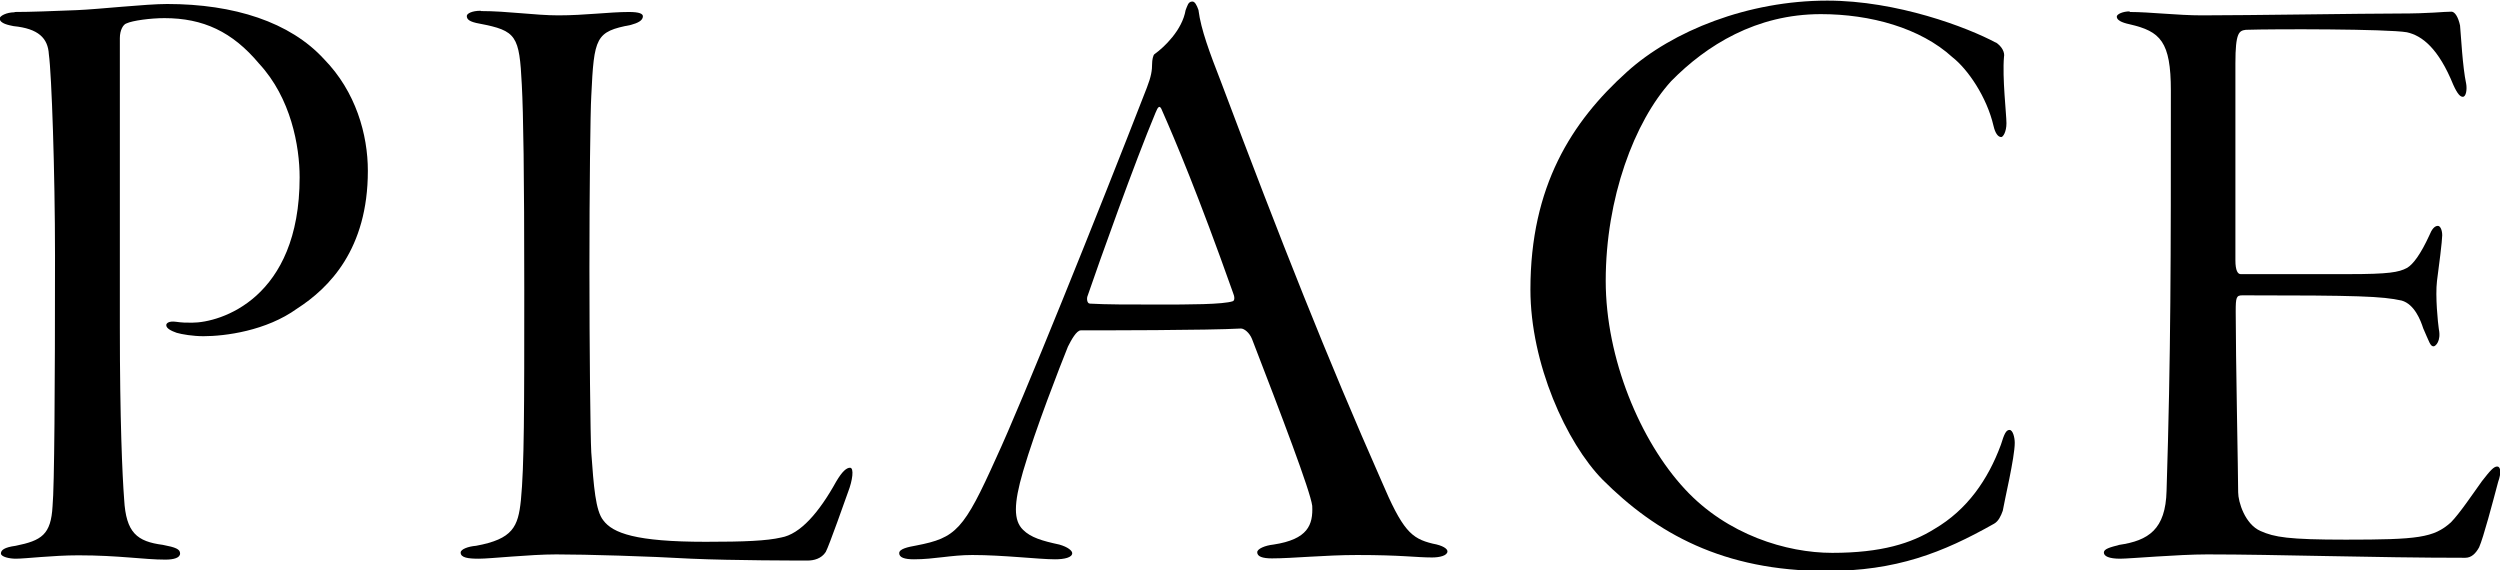 <?xml version="1.0" encoding="UTF-8"?><svg id="b" xmlns="http://www.w3.org/2000/svg" viewBox="0 0 81.35 18.56"><g id="c"><path d="M.48.39c.5,0,1.26-.03,2.02-.06.73-.03,2.24-.2,2.94-.2,2.18,0,4,.59,5.1,1.79,1.04,1.06,1.43,2.46,1.43,3.64,0,2.55-1.26,3.81-2.3,4.48-1.01.73-2.35.9-3.05.9-.34,0-.7-.06-.87-.11-.17-.06-.34-.14-.34-.25,0-.06.08-.14.31-.11.22.03.31.03.53.03.92,0,3.5-.78,3.5-4.73,0-1.01-.28-2.58-1.32-3.7-.87-1.04-1.82-1.48-3.08-1.48-.45,0-1.04.08-1.23.17-.11.03-.22.22-.22.48v9.41c0,3,.08,4.82.14,5.6.06,1.09.42,1.37,1.26,1.48.42.08.56.14.56.28s-.2.2-.48.2c-.7,0-1.51-.14-2.83-.14-.84,0-1.71.11-2.04.11-.2,0-.48-.06-.48-.17s.11-.2.48-.25c.84-.17,1.15-.36,1.2-1.29.06-.64.08-3.78.08-8.15,0-2.72-.11-5.91-.2-6.55-.03-.53-.34-.84-1.15-.92-.14-.03-.45-.08-.45-.25,0-.08.22-.2.48-.2Z"/><path d="M15.65.36c.87,0,1.76.14,2.52.14.87,0,1.65-.11,2.3-.11.34,0,.45.06.45.14,0,.14-.17.22-.39.28-1.15.22-1.2.39-1.29,2.32-.03.48-.06,3.05-.06,5.6s.03,5.46.06,5.99c.08,1.12.14,1.9.39,2.21.31.42,1.06.7,3.33.7,1.26,0,1.99-.03,2.46-.14.62-.11,1.23-.81,1.79-1.82.2-.34.34-.45.45-.45.14,0,.08.42-.06.78-.08.22-.62,1.76-.73,1.96-.14.22-.39.28-.59.28-.28,0-2.41,0-3.78-.06-1.4-.08-3.42-.14-4.4-.14-.87,0-2.13.14-2.52.14-.34,0-.59-.03-.59-.2,0-.11.25-.2.5-.22,1.2-.22,1.37-.62,1.46-1.48.11-1.12.11-2.97.11-6.83s-.03-5.74-.08-6.69c-.08-1.6-.17-1.76-1.37-1.99-.34-.06-.42-.14-.42-.25,0-.08.17-.17.45-.17Z"/><path d="M39,.34c.08.62.36,1.37.73,2.32,1.96,5.21,3.47,9.02,5.21,12.96.7,1.65.98,1.9,1.68,2.07.34.06.48.17.48.25,0,.14-.25.2-.5.2-.53,0-.98-.08-2.44-.08-1.04,0-2.1.11-2.77.11-.31,0-.48-.06-.48-.2,0-.11.25-.22.53-.25,1.12-.17,1.29-.64,1.26-1.26-.06-.48-1.01-2.97-1.96-5.43-.08-.2-.25-.34-.36-.34-1.06.06-4.59.06-5.21.06-.14,0-.31.31-.42.53-.25.62-1.06,2.69-1.46,4.06-.31,1.06-.31,1.6,0,1.9.25.25.62.36,1.18.48.28.08.42.2.42.28,0,.14-.25.2-.56.2-.53,0-1.68-.14-2.69-.14-.7,0-1.23.14-1.9.14-.31,0-.48-.06-.48-.2s.28-.2.56-.25c1.29-.25,1.54-.5,2.6-2.86.81-1.74,3.28-7.87,4.9-12.04.14-.36.17-.56.17-.78,0-.11.03-.28.08-.31.31-.22.9-.78,1.01-1.43.06-.14.08-.28.22-.28.08,0,.14.11.2.28ZM40.12,9.52c-1.12-3.16-1.88-4.96-2.3-5.91-.08-.22-.14-.14-.22.06-.67,1.6-1.82,4.82-2.21,5.96-.03.06-.03.25.08.25.53.03,1.23.03,2.21.03s2.13,0,2.44-.11c.06-.03.06-.14,0-.28Z"/><path d="M64.93,1.37c.22.14.31.34.28.48-.06.67.08,1.88.08,2.16s-.11.45-.17.45c-.11,0-.2-.14-.25-.36-.22-.95-.84-1.85-1.34-2.24-1.04-.95-2.66-1.4-4.28-1.4-2.1,0-3.72,1.01-4.87,2.18-1.2,1.32-2.13,3.81-2.13,6.5,0,2.52,1.12,5.21,2.58,6.78,1.37,1.48,3.3,2.07,4.79,2.07,1.6,0,2.58-.31,3.33-.78,1.06-.62,1.74-1.6,2.16-2.74.11-.36.17-.48.28-.48s.17.25.17.42c0,.48-.34,1.9-.39,2.21-.06.17-.14.34-.28.42-1.68.95-3.19,1.54-5.46,1.54-3.36,0-5.54-1.23-7.28-2.97-1.18-1.2-2.35-3.78-2.35-6.19,0-3.36,1.34-5.46,3.14-7.08,1.48-1.34,3.95-2.32,6.52-2.32,2.27,0,4.56.87,5.49,1.37Z"/><path d="M69.3.39c.67,0,1.54.11,2.35.11,1.48,0,5.29-.06,6.41-.06,1.04,0,1.43-.06,1.71-.06.11,0,.22.17.28.45.03.31.08,1.34.2,1.9.03.17,0,.42-.11.42-.08,0-.17-.08-.31-.39-.48-1.18-1.01-1.6-1.51-1.71-.64-.11-4.34-.11-5.24-.08-.22.03-.34.08-.34,1.09v6.41c0,.34.08.45.17.45h3.53c1.29,0,1.62-.06,1.88-.2.2-.11.45-.45.73-1.06.08-.2.17-.31.28-.31.08,0,.14.14.14.31s-.11,1.04-.17,1.48c-.06.5.03,1.37.06,1.57.08.39-.11.56-.17.56-.11,0-.14-.14-.34-.59-.08-.25-.28-.78-.7-.9-.64-.14-1.4-.17-5.18-.17-.2,0-.22.06-.22.53,0,1.43.08,5.35.08,5.88,0,.31.22,1.04.73,1.26.45.2.9.28,2.77.28,2.35,0,2.86-.06,3.42-.56.28-.28.73-.95,1.01-1.34.28-.36.39-.48.5-.48s.14.2.03.5c-.17.64-.48,1.82-.62,2.13-.11.2-.25.34-.45.34-2.97,0-6.13-.11-8.4-.11-.95,0-2.52.14-2.83.14-.36,0-.53-.08-.53-.2s.2-.17.5-.25c.95-.14,1.51-.5,1.54-1.76.14-4.45.14-7.53.14-13.02,0-1.6-.34-1.93-1.34-2.16-.28-.06-.42-.14-.42-.25,0-.08.2-.17.42-.17Z"/></g></svg>